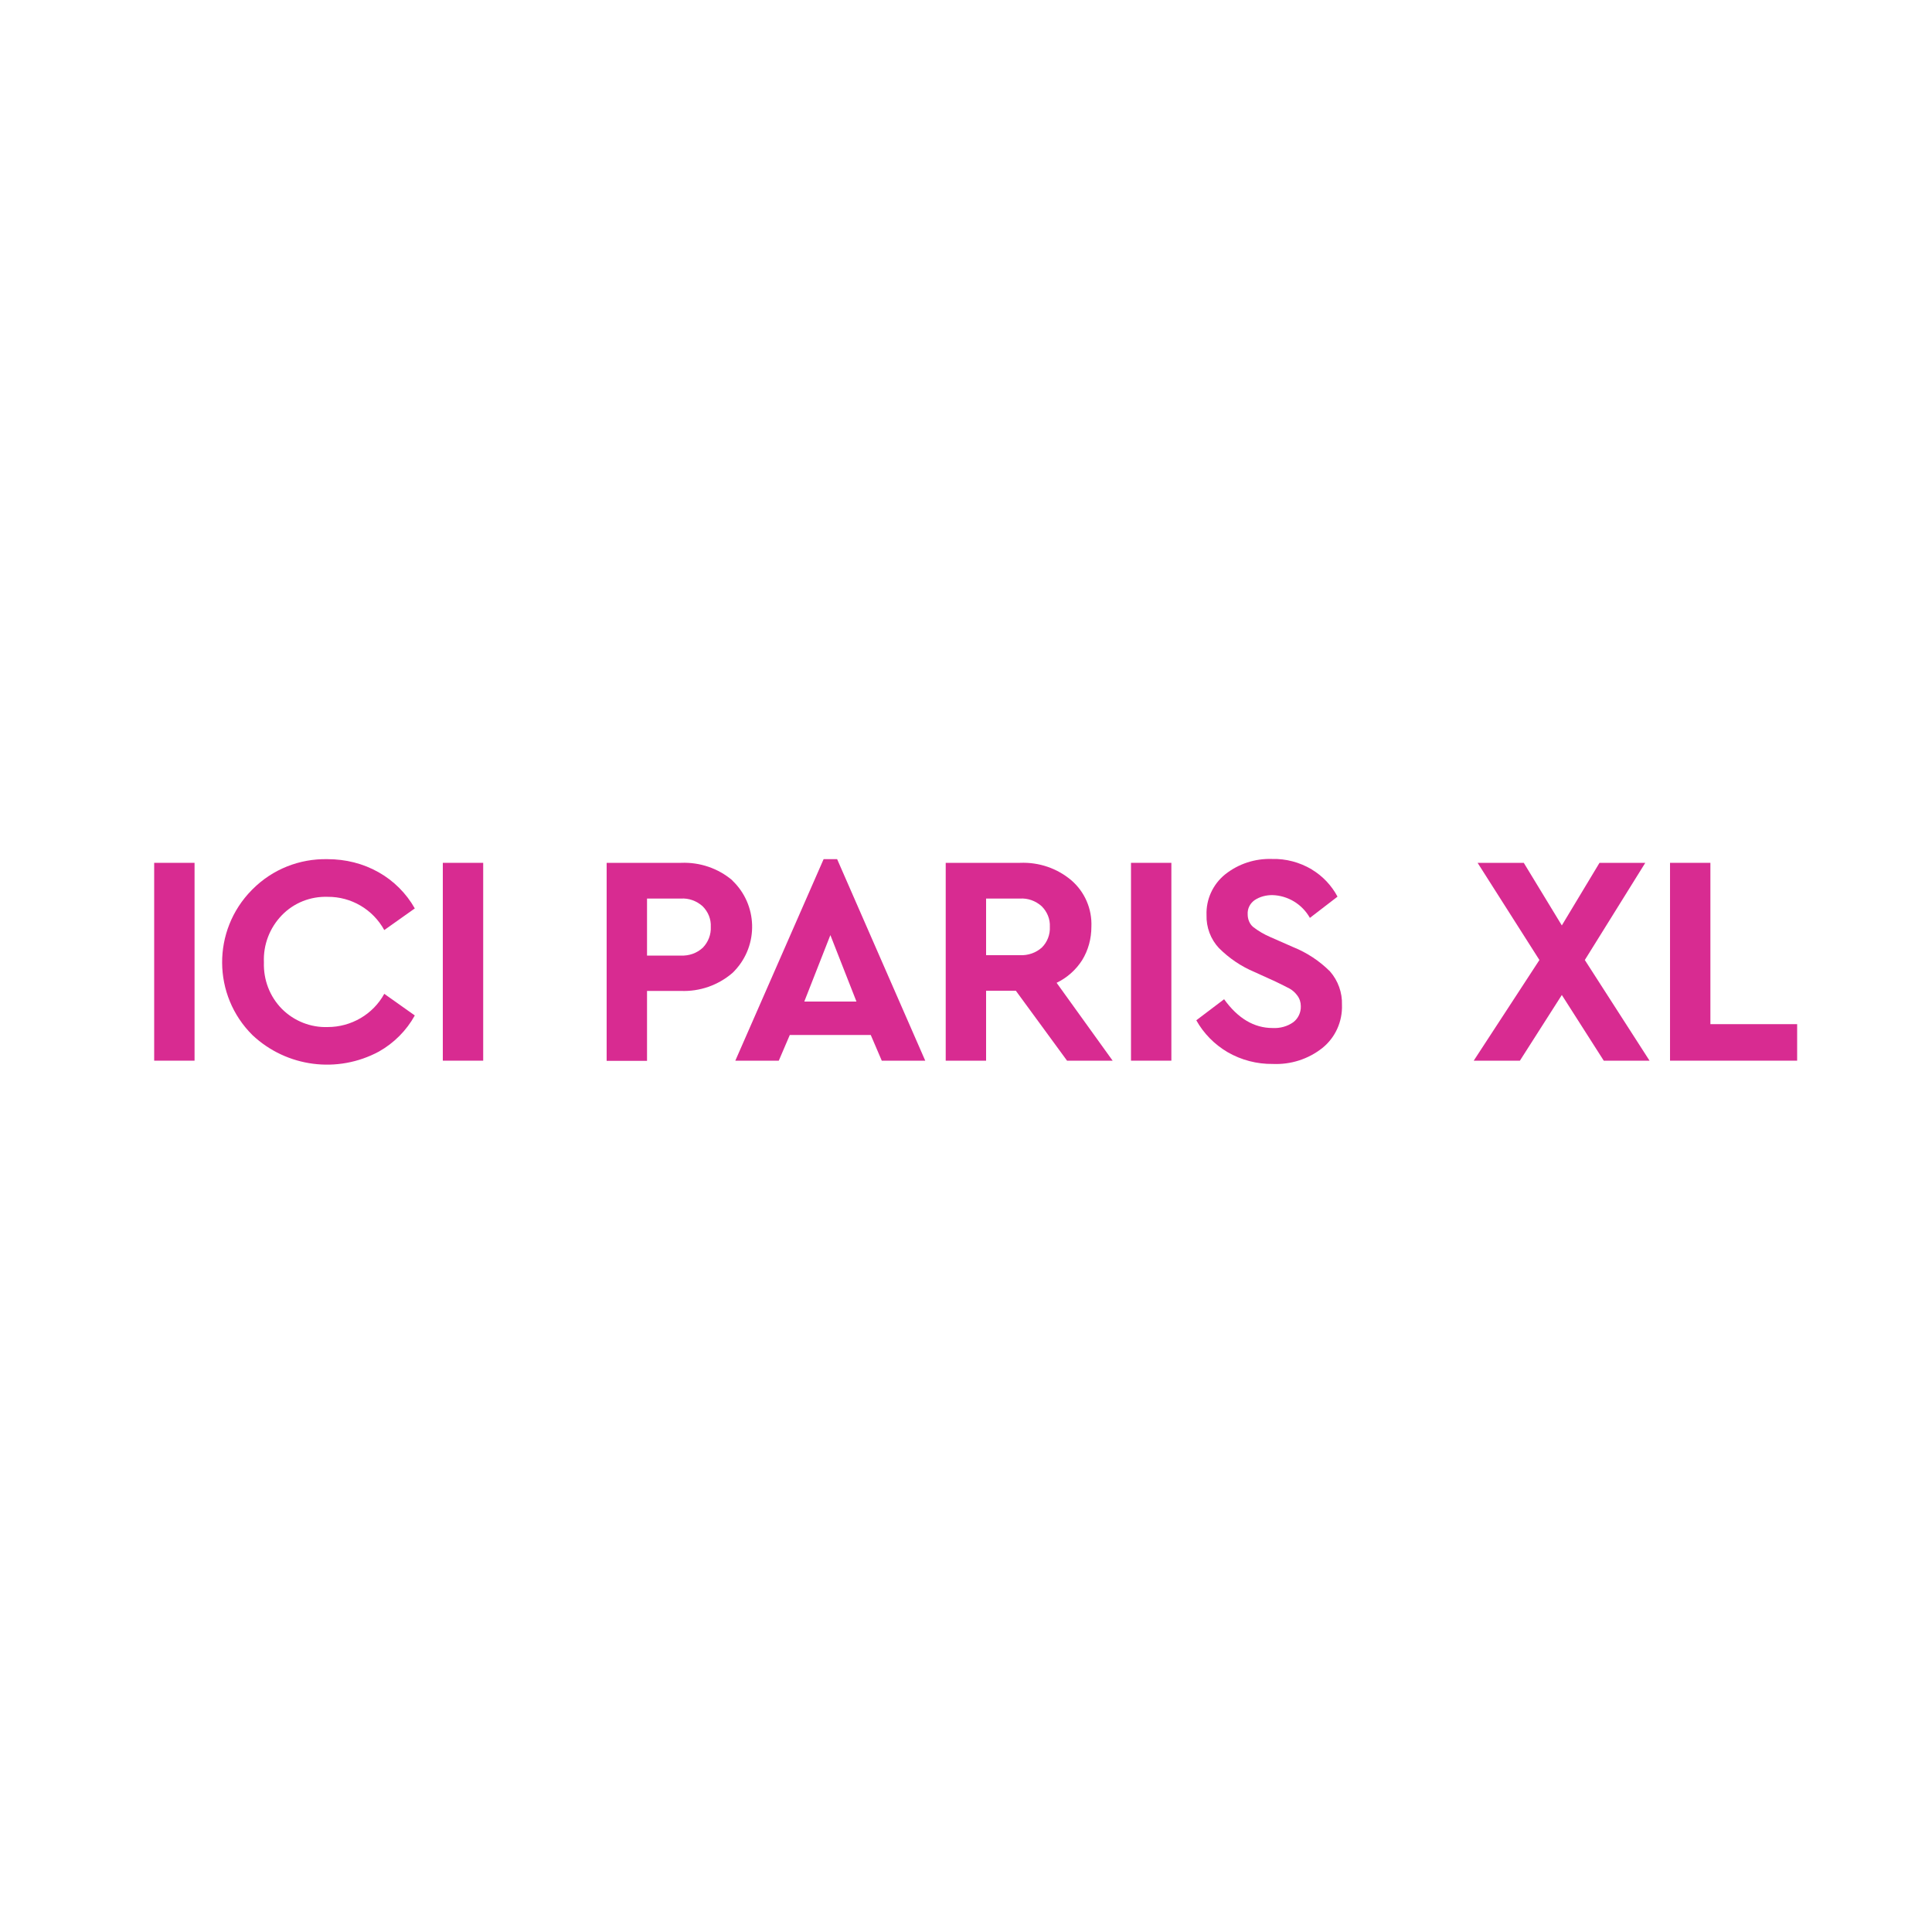 <?xml version="1.0" encoding="UTF-8"?><svg id="Layer_1" xmlns="http://www.w3.org/2000/svg" viewBox="0 0 100 100"><path id="prefix_Path_1971" d="m10.07,54.9h-2.09v-10.24h2.09v10.24Z" style="fill:#d82b91;"/><path id="prefix_Path_1972" d="m19.6,45.15c.78.44,1.43,1.09,1.87,1.87l-1.58,1.12c-.59-1.07-1.71-1.73-2.93-1.72-.89-.03-1.75.31-2.37.95-.63.65-.97,1.53-.93,2.44-.03.9.3,1.77.93,2.41.63.63,1.49.97,2.37.94,1.22,0,2.35-.66,2.93-1.72l1.58,1.12c-.43.78-1.08,1.43-1.86,1.87-2.14,1.15-4.77.81-6.54-.85-2.08-2.06-2.1-5.42-.04-7.51.02-.02.03-.03.05-.05,1.03-1.03,2.42-1.58,3.87-1.55.93,0,1.84.22,2.65.68Z" style="fill:#d82b91;"/><path id="prefix_Path_1973" d="m25.01,54.9h-2.09v-10.24h2.09v10.24Z" style="fill:#d82b91;"/><path id="prefix_Path_1974" d="m37.9,45.57c1.32,1.25,1.38,3.34.13,4.67-.04.04-.08.09-.13.13-.74.63-1.69.96-2.66.92h-1.75v3.62h-2.09v-10.25h3.85c.97-.04,1.92.28,2.66.91h-.01Zm-4.41.94v2.95h1.75c.42.02.83-.12,1.14-.41.28-.29.43-.68.41-1.08.02-.4-.14-.78-.42-1.06-.31-.28-.72-.43-1.13-.4h-1.75Z" style="fill:#d82b91;"/><path id="prefix_Path_1975" d="m45.07,53.57h-4.19l-.57,1.33h-2.25l4.57-10.43h.7l4.56,10.43h-2.25s-.57-1.33-.57-1.33Zm-2.09-5.17l-1.35,3.44h2.7s-1.35-3.44-1.35-3.44Z" style="fill:#d82b91;"/><path id="prefix_Path_1976" d="m55.23,54.9l-2.65-3.62h-1.54v3.62h-2.09v-10.24h3.85c.97-.04,1.92.28,2.66.91.69.6,1.07,1.48,1.03,2.4,0,.61-.16,1.21-.48,1.73-.32.5-.78.91-1.32,1.17l2.9,4.03s-2.36,0-2.36,0Zm-4.19-5.46h1.75c.42.02.83-.12,1.14-.4.28-.28.43-.67.41-1.07.02-.4-.14-.78-.42-1.06-.31-.28-.72-.43-1.13-.4h-1.75v2.93Z" style="fill:#d82b91;"/><path id="prefix_Path_1977" d="m60.63,54.9h-2.09v-10.24h2.09v10.24Z" style="fill:#d82b91;"/><path id="prefix_Path_1978" d="m67.89,45c.57.34,1.03.83,1.34,1.41l-1.43,1.1c-.4-.71-1.14-1.16-1.95-1.18-.32,0-.64.08-.91.26-.24.17-.38.44-.36.74,0,.24.09.48.27.64.28.22.59.4.92.54l1.16.51c.72.29,1.37.72,1.91,1.26.42.48.64,1.1.62,1.73.03.86-.34,1.69-1.01,2.23-.73.58-1.64.87-2.57.83-.82.01-1.63-.2-2.34-.61-.68-.4-1.24-.97-1.62-1.65l1.44-1.09c.71.99,1.55,1.49,2.51,1.49.38.02.76-.08,1.07-.3.26-.2.4-.51.39-.83,0-.2-.06-.39-.18-.55-.11-.15-.24-.27-.4-.36-.15-.08-.39-.2-.72-.36l-1.1-.5c-.69-.29-1.31-.71-1.84-1.24-.43-.46-.66-1.08-.64-1.71-.03-.81.33-1.59.96-2.1.69-.55,1.55-.83,2.43-.8.72-.02,1.42.17,2.04.53h.01Z" style="fill:#d82b91;"/><path id="prefix_Path_1979" d="m83.01,54.9l-2.17-3.4-2.17,3.4h-2.39l3.4-5.21-3.2-5.03h2.39l1.97,3.24,1.95-3.24h2.37l-3.13,5.03,3.35,5.21h-2.37Z" style="fill:#d82b91;"/><path id="prefix_Path_1980" d="m88.54,53.01h4.48v1.89h-6.58v-10.24h2.09v8.35h.01Z" style="fill:#d82b91;"/></svg>